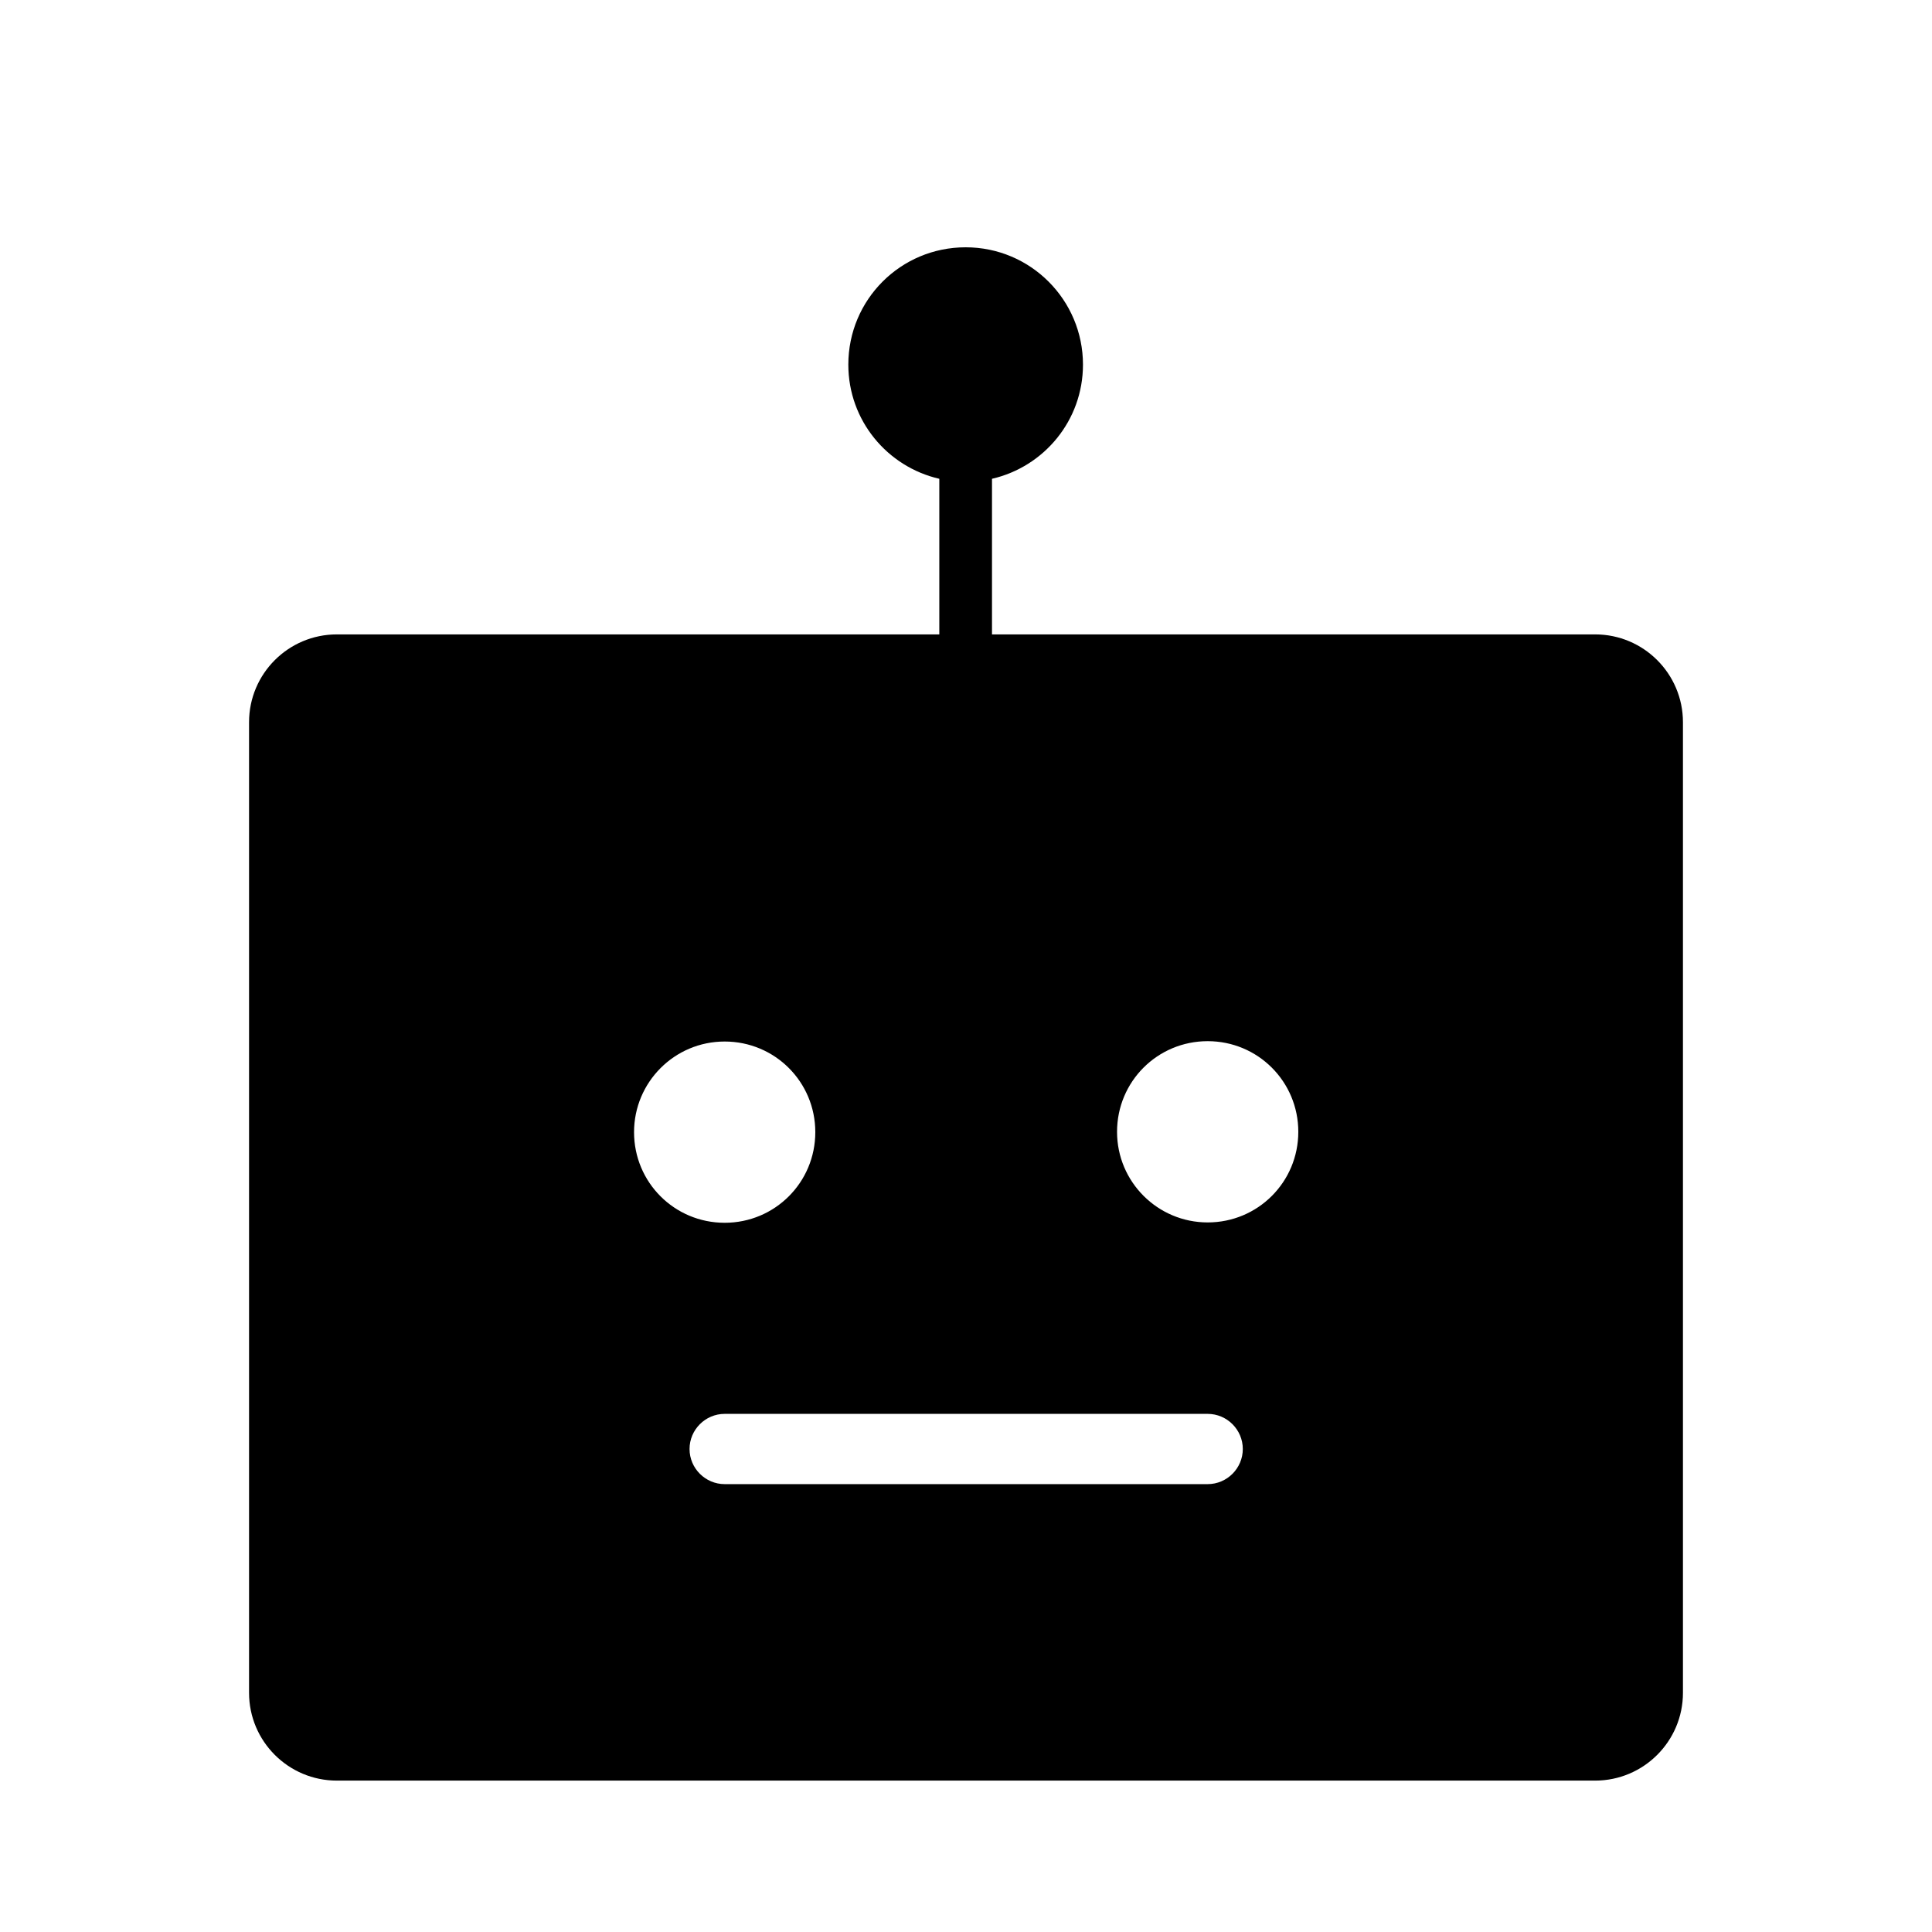 <?xml version="1.0" encoding="UTF-8"?>
<svg id="c" data-name="frame" xmlns="http://www.w3.org/2000/svg" width="55" height="55" viewBox="0 0 55 55">
  <rect width="55" height="55" style="fill: none;"/>
  <path d="M45.41,18.06h-17.17v-4.43c1.48-.34,2.59-1.66,2.59-3.25,0-1.84-1.49-3.34-3.34-3.34s-3.34,1.49-3.34,3.34c0,1.59,1.11,2.91,2.59,3.25v4.43H9.59c-1.38,0-2.5,1.12-2.5,2.5v27.63c0,1.38,1.12,2.5,2.5,2.5h35.82c1.38,0,2.5-1.12,2.5-2.5v-27.63c0-1.38-1.12-2.5-2.5-2.5ZM18.05,32.23c0-1.42,1.15-2.58,2.58-2.58s2.58,1.15,2.58,2.58-1.15,2.58-2.58,2.58-2.58-1.15-2.58-2.58ZM34.38,42.25h-13.75c-.55,0-1-.45-1-1s.45-1,1-1h13.75c.55,0,1,.45,1,1s-.45,1-1,1ZM34.38,34.8c-1.42,0-2.58-1.15-2.58-2.58s1.15-2.58,2.58-2.58,2.58,1.15,2.58,2.58-1.15,2.58-2.58,2.58Z"/>
</svg>